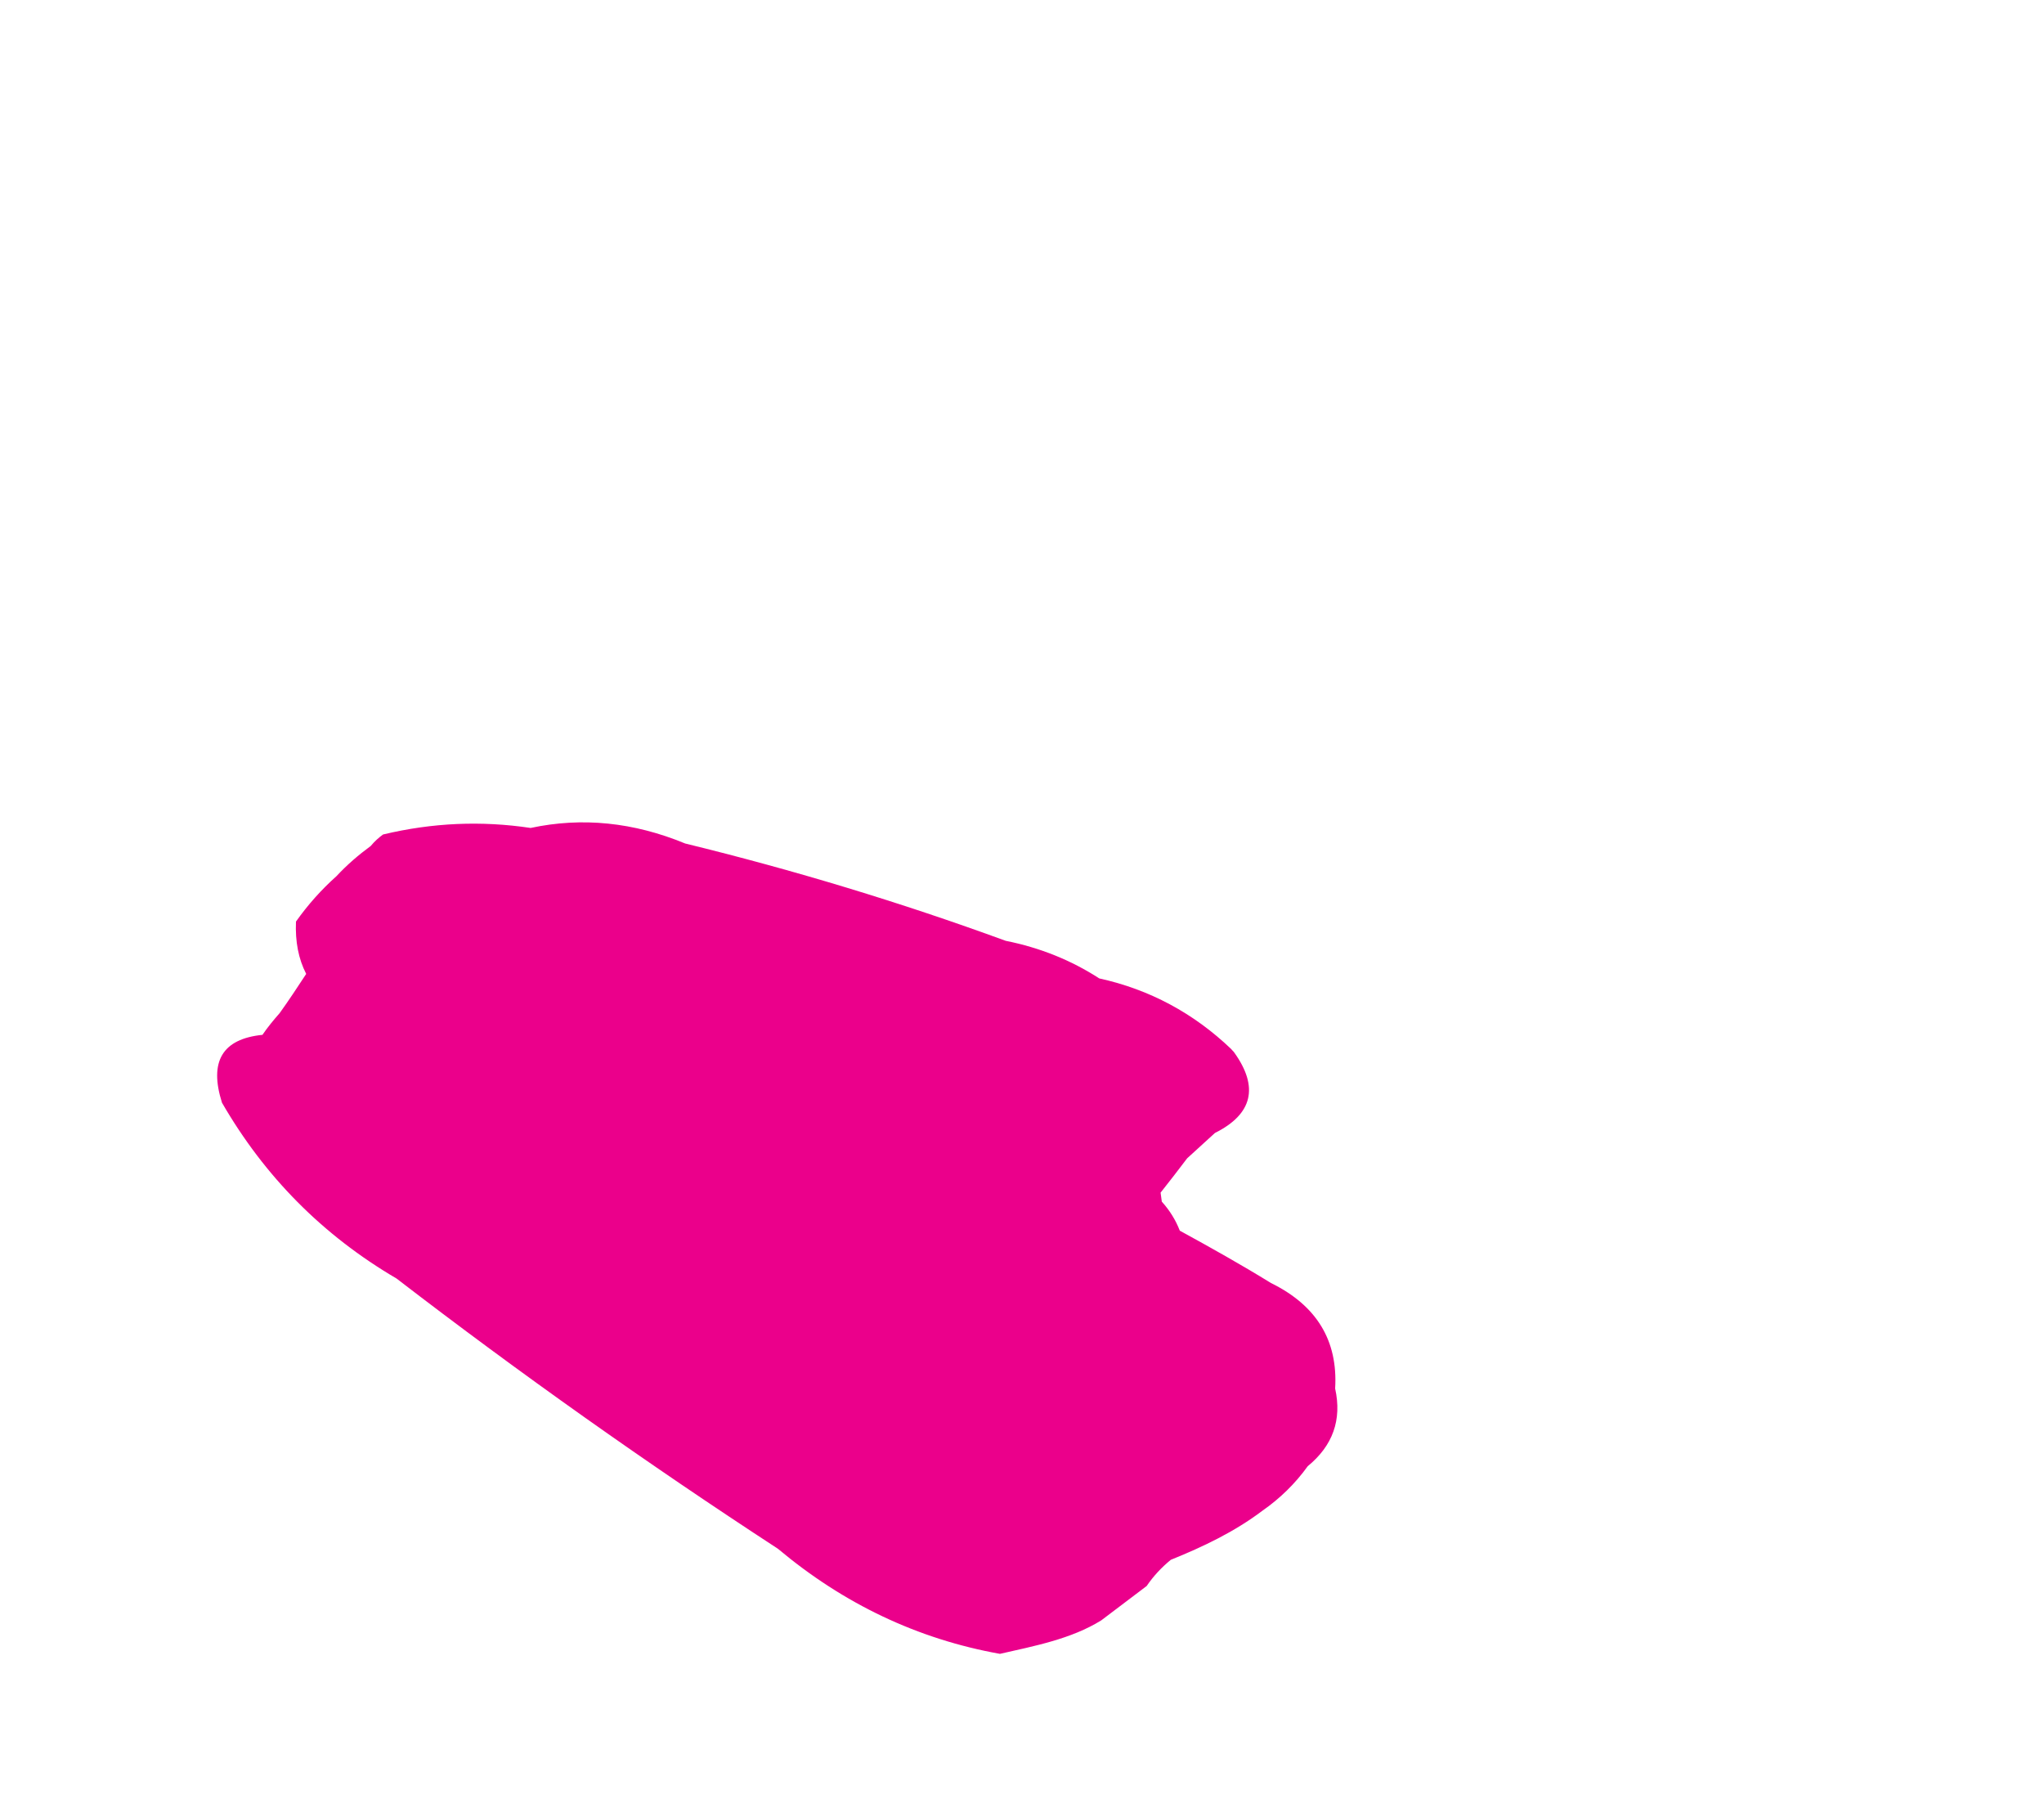 <svg xmlns="http://www.w3.org/2000/svg" xmlns:xlink="http://www.w3.org/1999/xlink" id="Layer_6" x="0px" y="0px" viewBox="0 0 500 440" style="enable-background:new 0 0 500 440;" xml:space="preserve"><style type="text/css">	.st0{fill:#EB008B;}</style><path class="st0" d="M326.6,339.6L326.6,339.6c0.7-11.7-4.5-20.3-15.7-25.8c-7.3-4.5-14.8-8.7-22.3-12.8c-1-2.6-2.5-5-4.4-7.1 c-0.1-0.8-0.2-1.5-0.3-2.2c2.2-2.8,4.4-5.6,6.5-8.4c2.3-2.1,4.5-4.1,6.8-6.2c9.2-4.6,10.8-11.2,4.7-19.7c-0.2-0.3-0.5-0.5-0.7-0.8 c-9.2-8.8-20-14.6-32.3-17.3c-6.8-4.4-14.4-7.5-22.9-9.2c-25.7-9.4-51.8-17.3-78.4-23.8c-12.6-5.2-25.2-6.5-37.8-3.8 c-12-1.8-24-1.3-36.1,1.6c-1.1,0.8-2.1,1.7-3,2.8c-3,2.2-5.8,4.6-8.4,7.4c-3.7,3.3-7,7-9.9,11.1c-0.2,4.9,0.6,9.1,2.5,12.8 c-2.1,3.2-4.2,6.4-6.5,9.6c-1.5,1.7-2.9,3.4-4.2,5.3c-9.8,1-13.1,6.5-9.9,16.6c10.4,18,24.6,32.4,42.7,43 c30.3,23.3,61.4,45.3,93.3,66.1c16.1,13.5,34.2,22.1,54.3,25.7c8.3-1.9,17.4-3.6,24.8-8.2c3.7-2.8,7.4-5.6,11.1-8.4 c1.7-2.5,3.7-4.6,5.9-6.4c7.9-3.2,15.5-6.8,22.4-12c4.3-3,8-6.6,11.1-10.9C326,353.6,328.3,347.3,326.6,339.6z"></path></svg>